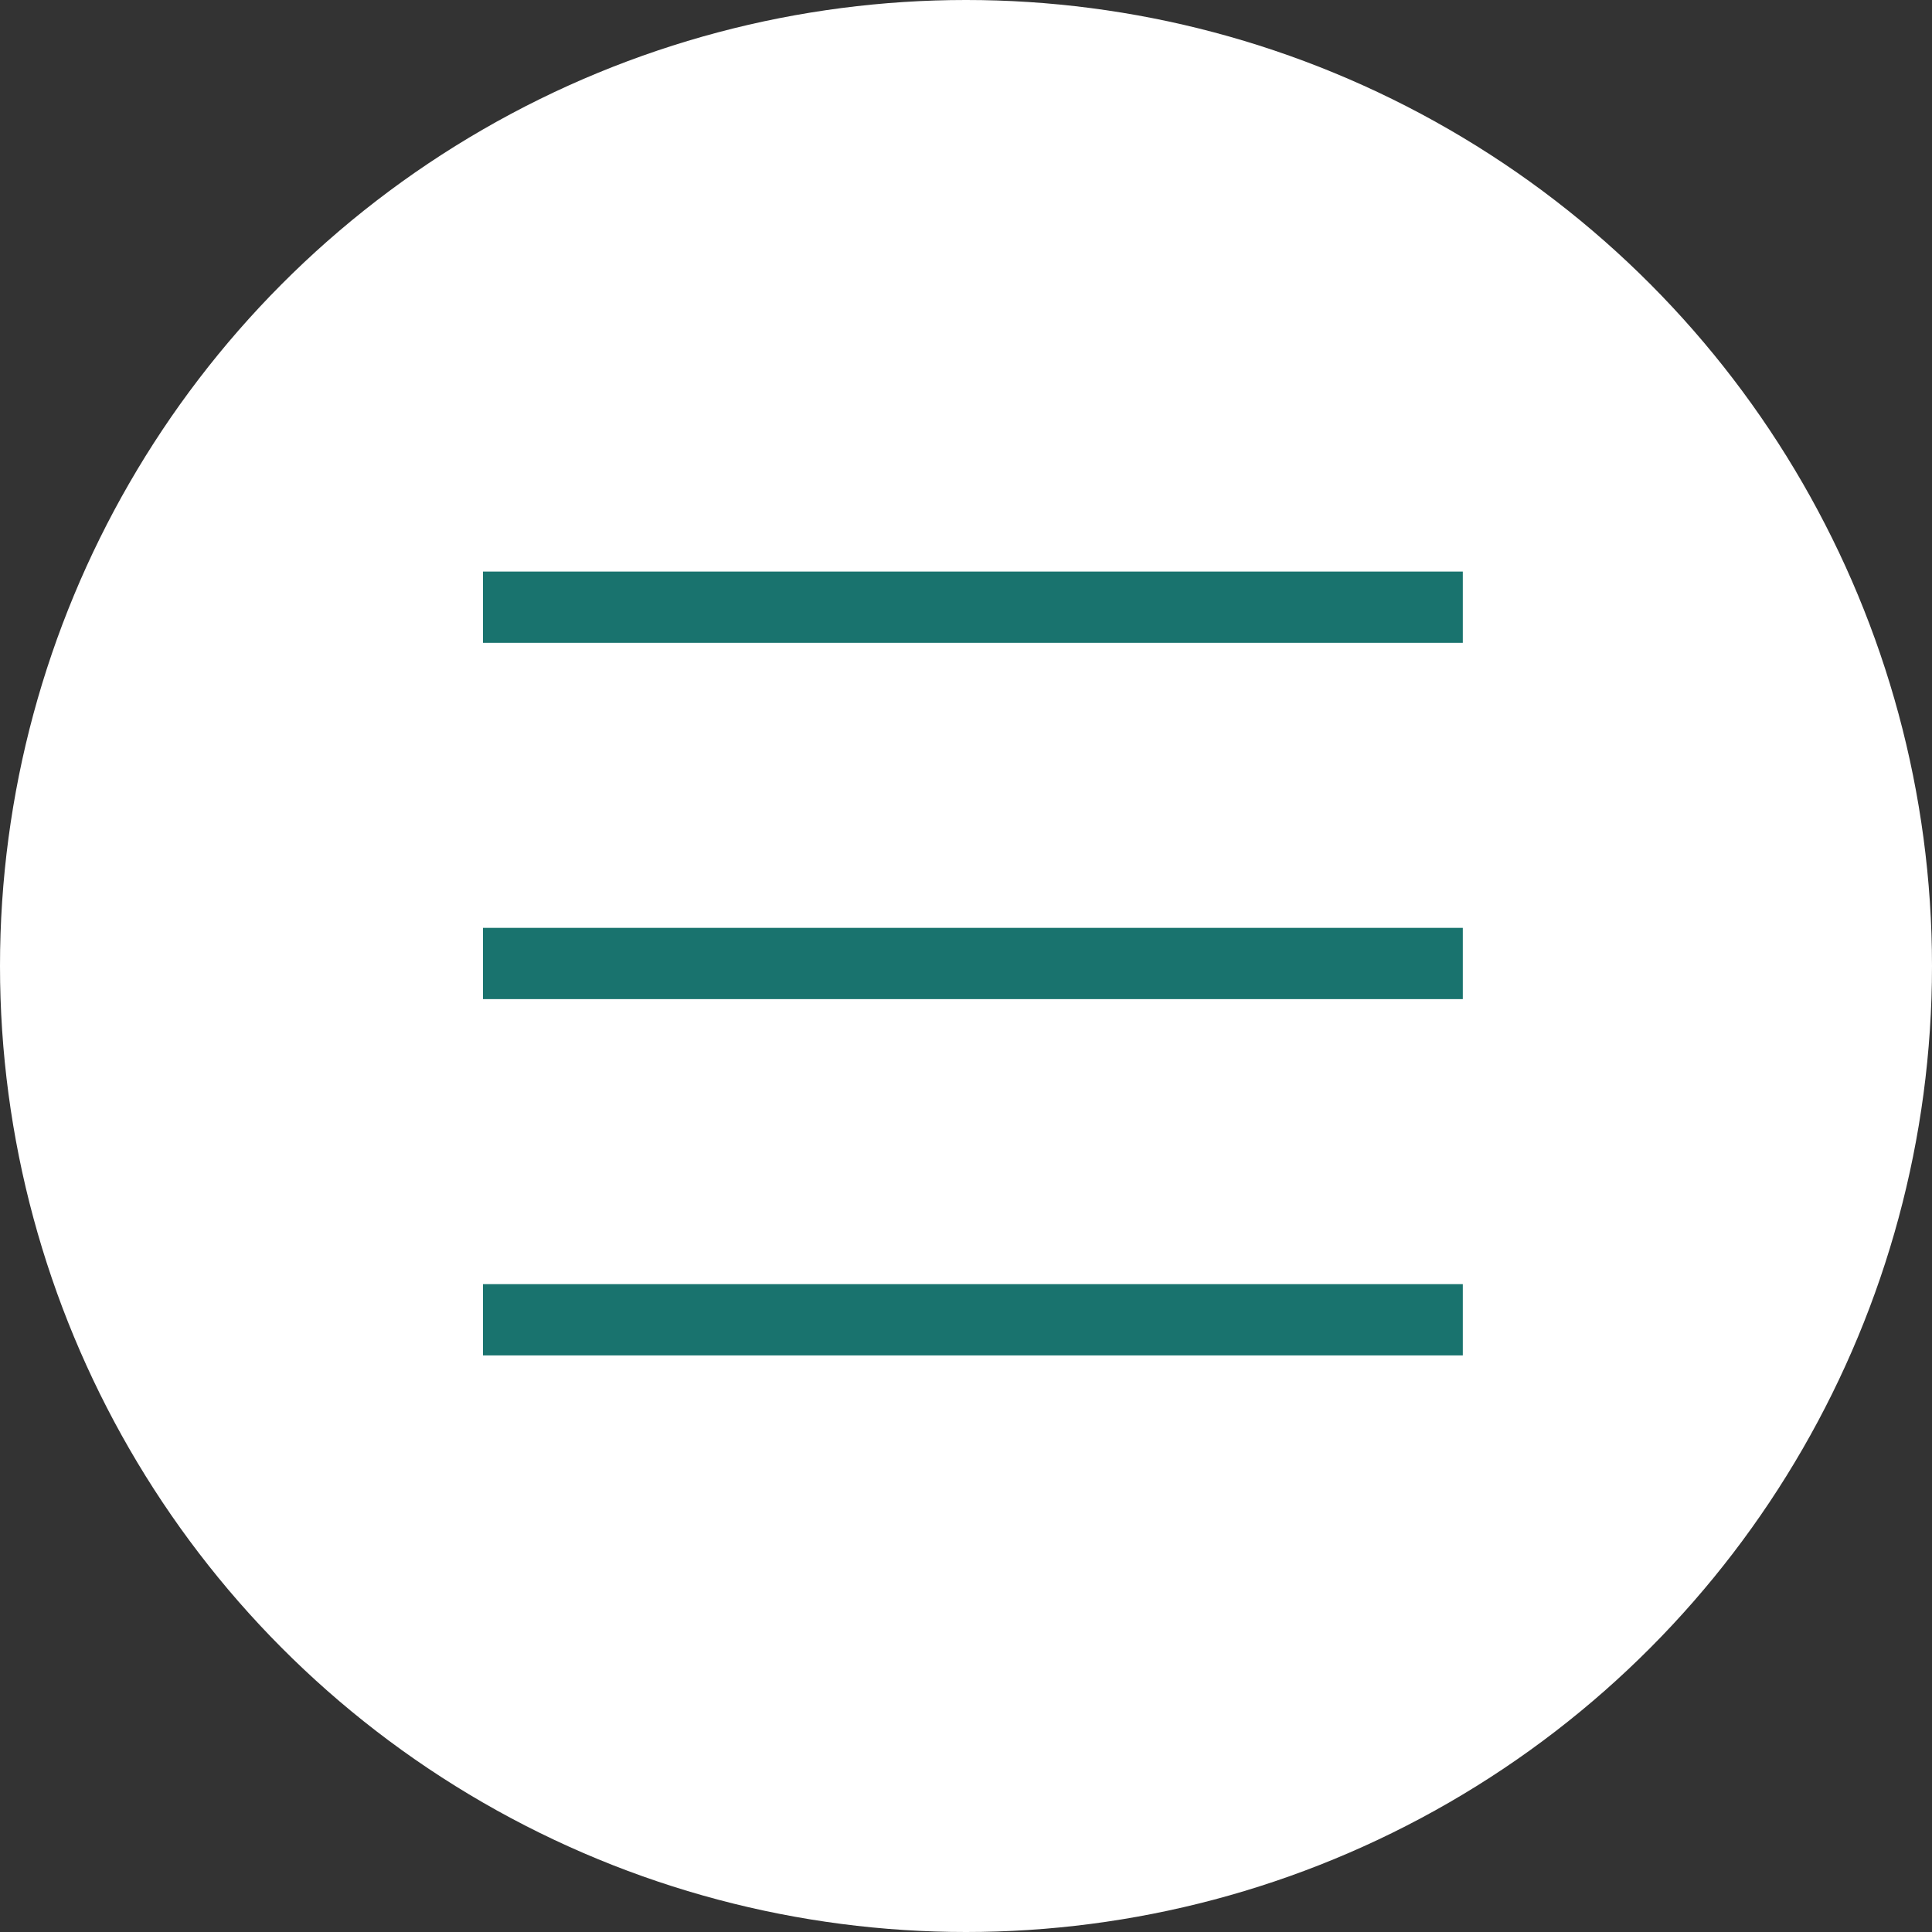 <?xml version="1.0" encoding="UTF-8"?> <svg xmlns="http://www.w3.org/2000/svg" width="140" height="140" viewBox="0 0 140 140" fill="none"><rect x="0" y="0" width="140" height="140" fill="#333333" stroke="none"/><circle cx="70" cy="70" r="70" fill="white"></circle><path d="M35 44H106" stroke="#19736E" stroke-width="5.164"></path><path d="M35 69.818H106" stroke="#19736E" stroke-width="5.164"></path><path d="M35 95.636H106" stroke="#19736E" stroke-width="5.164"></path></svg> 